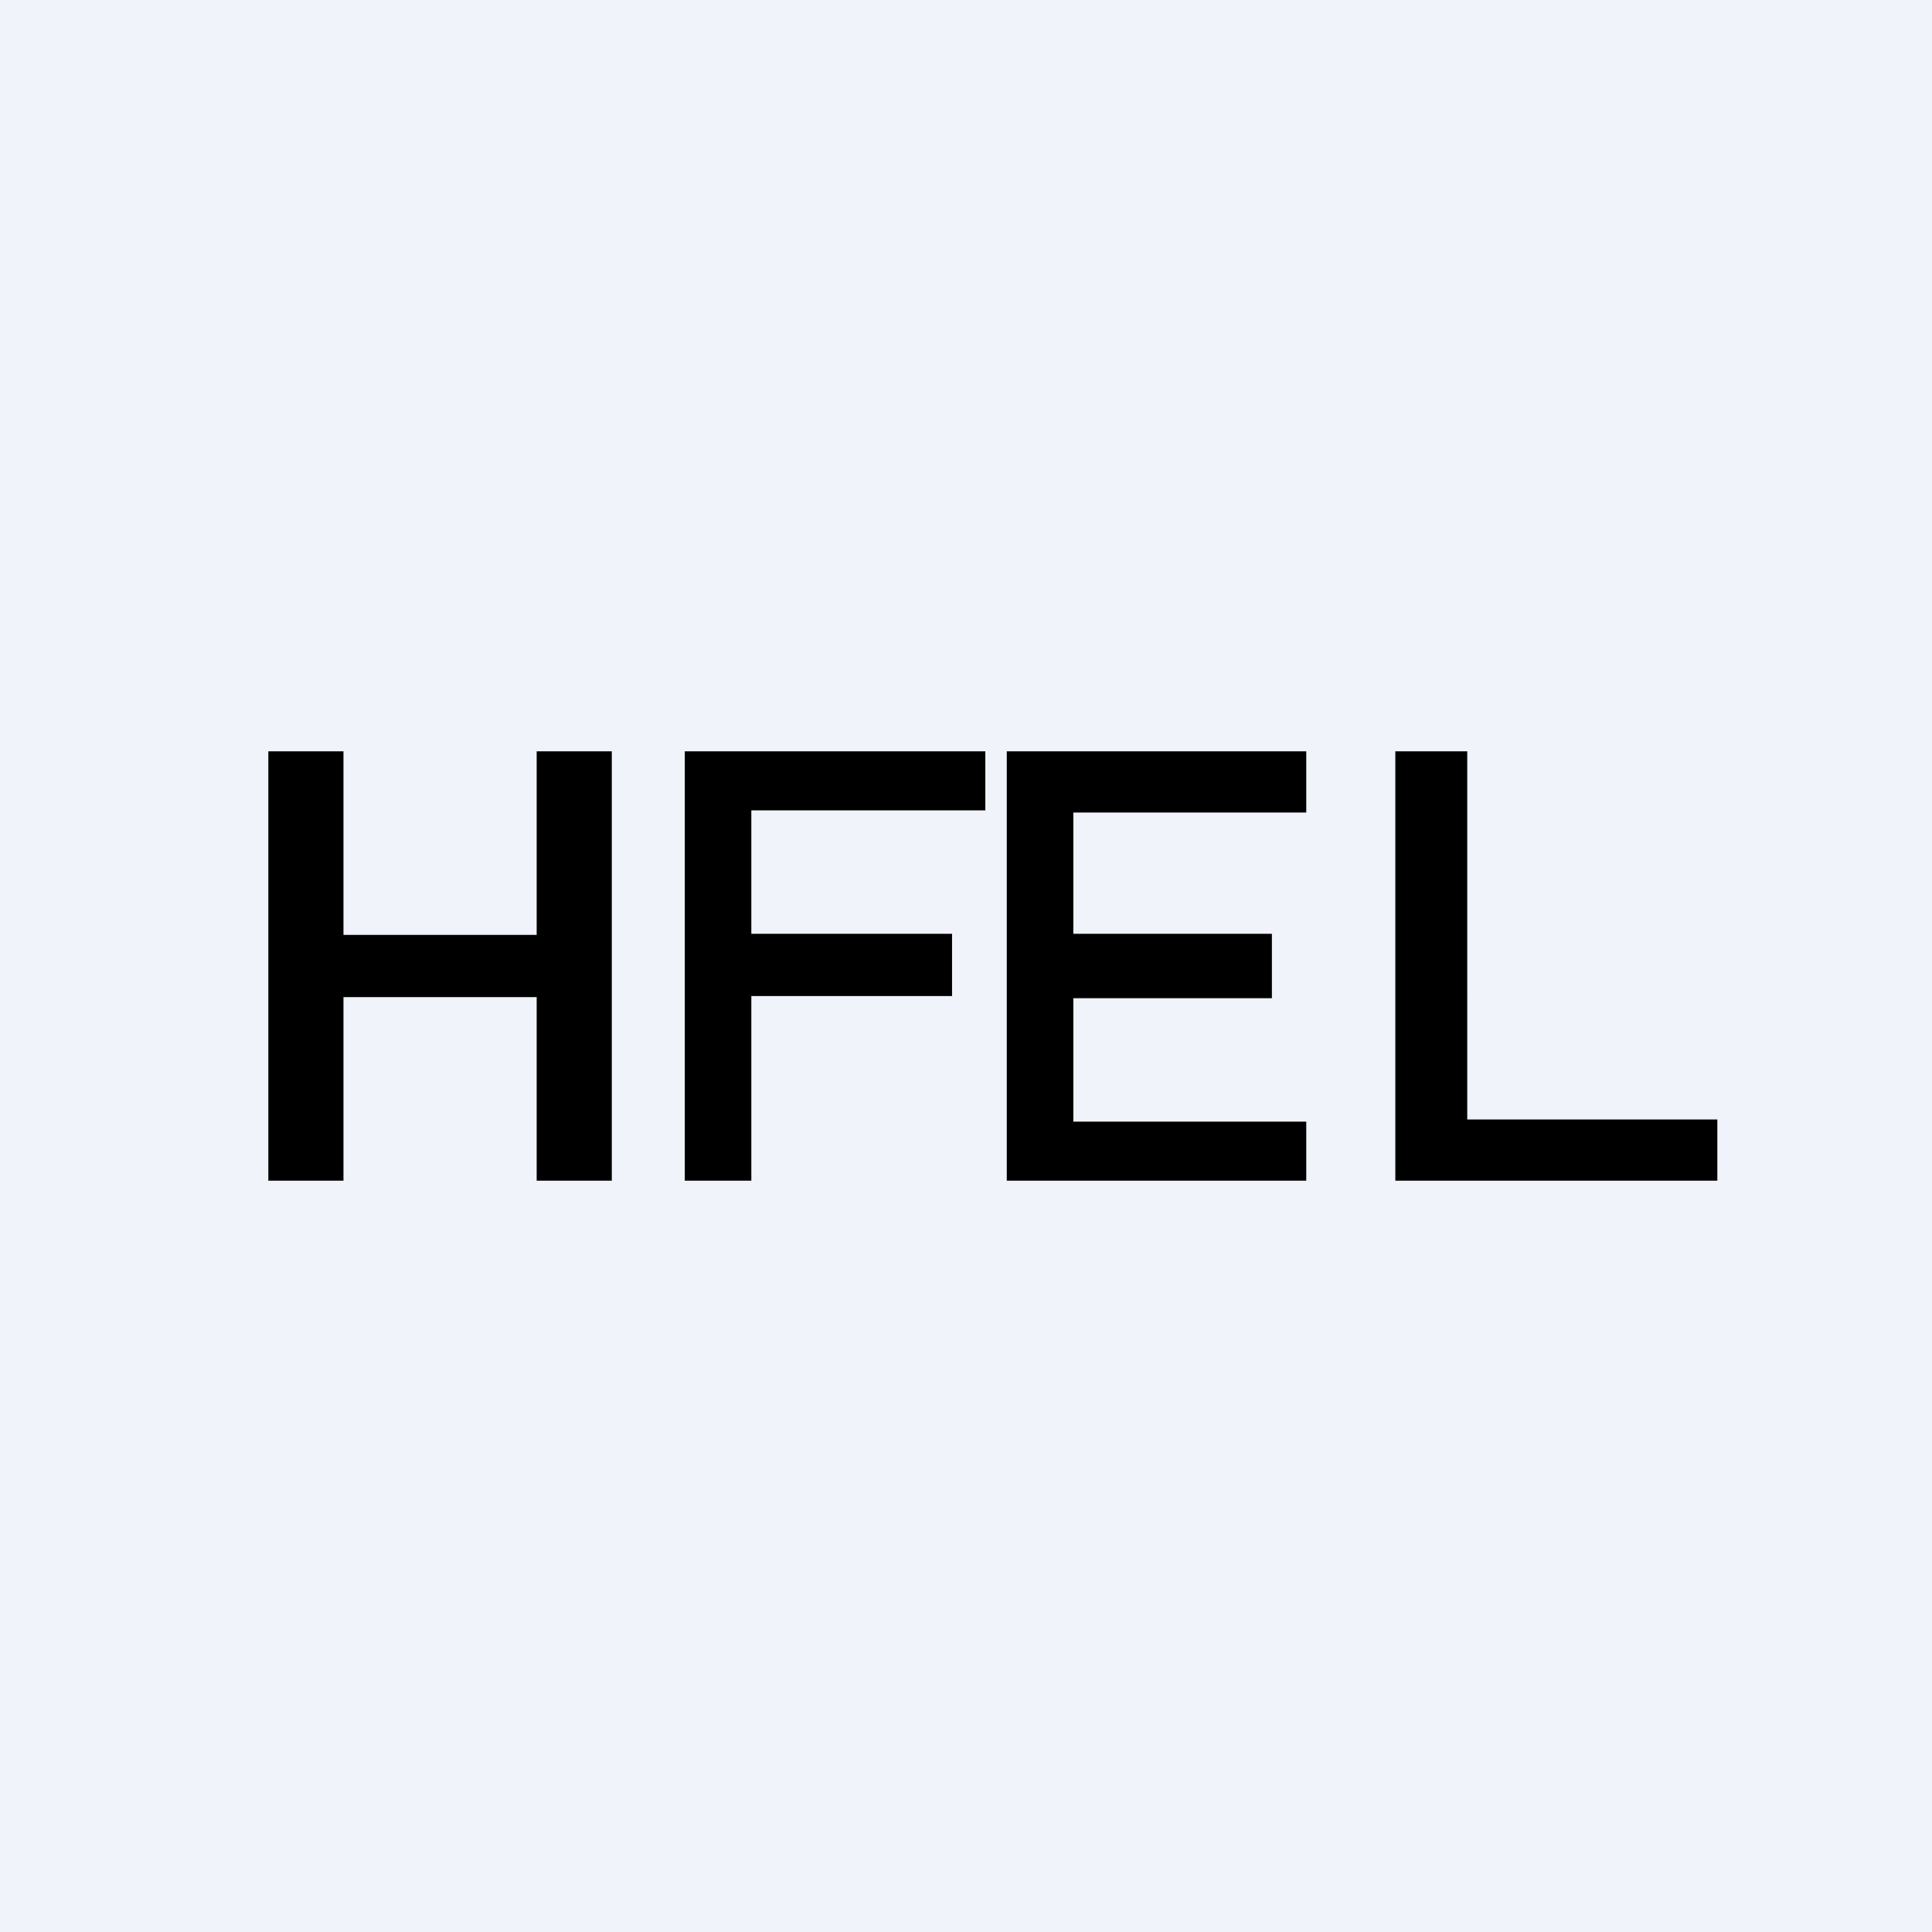 <!-- by TradingView --><svg width="18" height="18" viewBox="0 0 18 18" xmlns="http://www.w3.org/2000/svg"><path fill="#F0F3FA" d="M0 0h18v18H0z"/><path d="M5 9.29H3.2V11h-.7V7h.7v1.71H5V7h.7v4H5V9.29Zm2-1.74V8.7h1.87v.58H7V11h-.62V7H9.18v.55H7ZM12.17 11v-.55H10V9.3h1.85V8.7H10V7.57h2.17V7H9.38v4h2.79ZM16 11v-.57h-2.33V7H13v4h3Z"/></svg>
